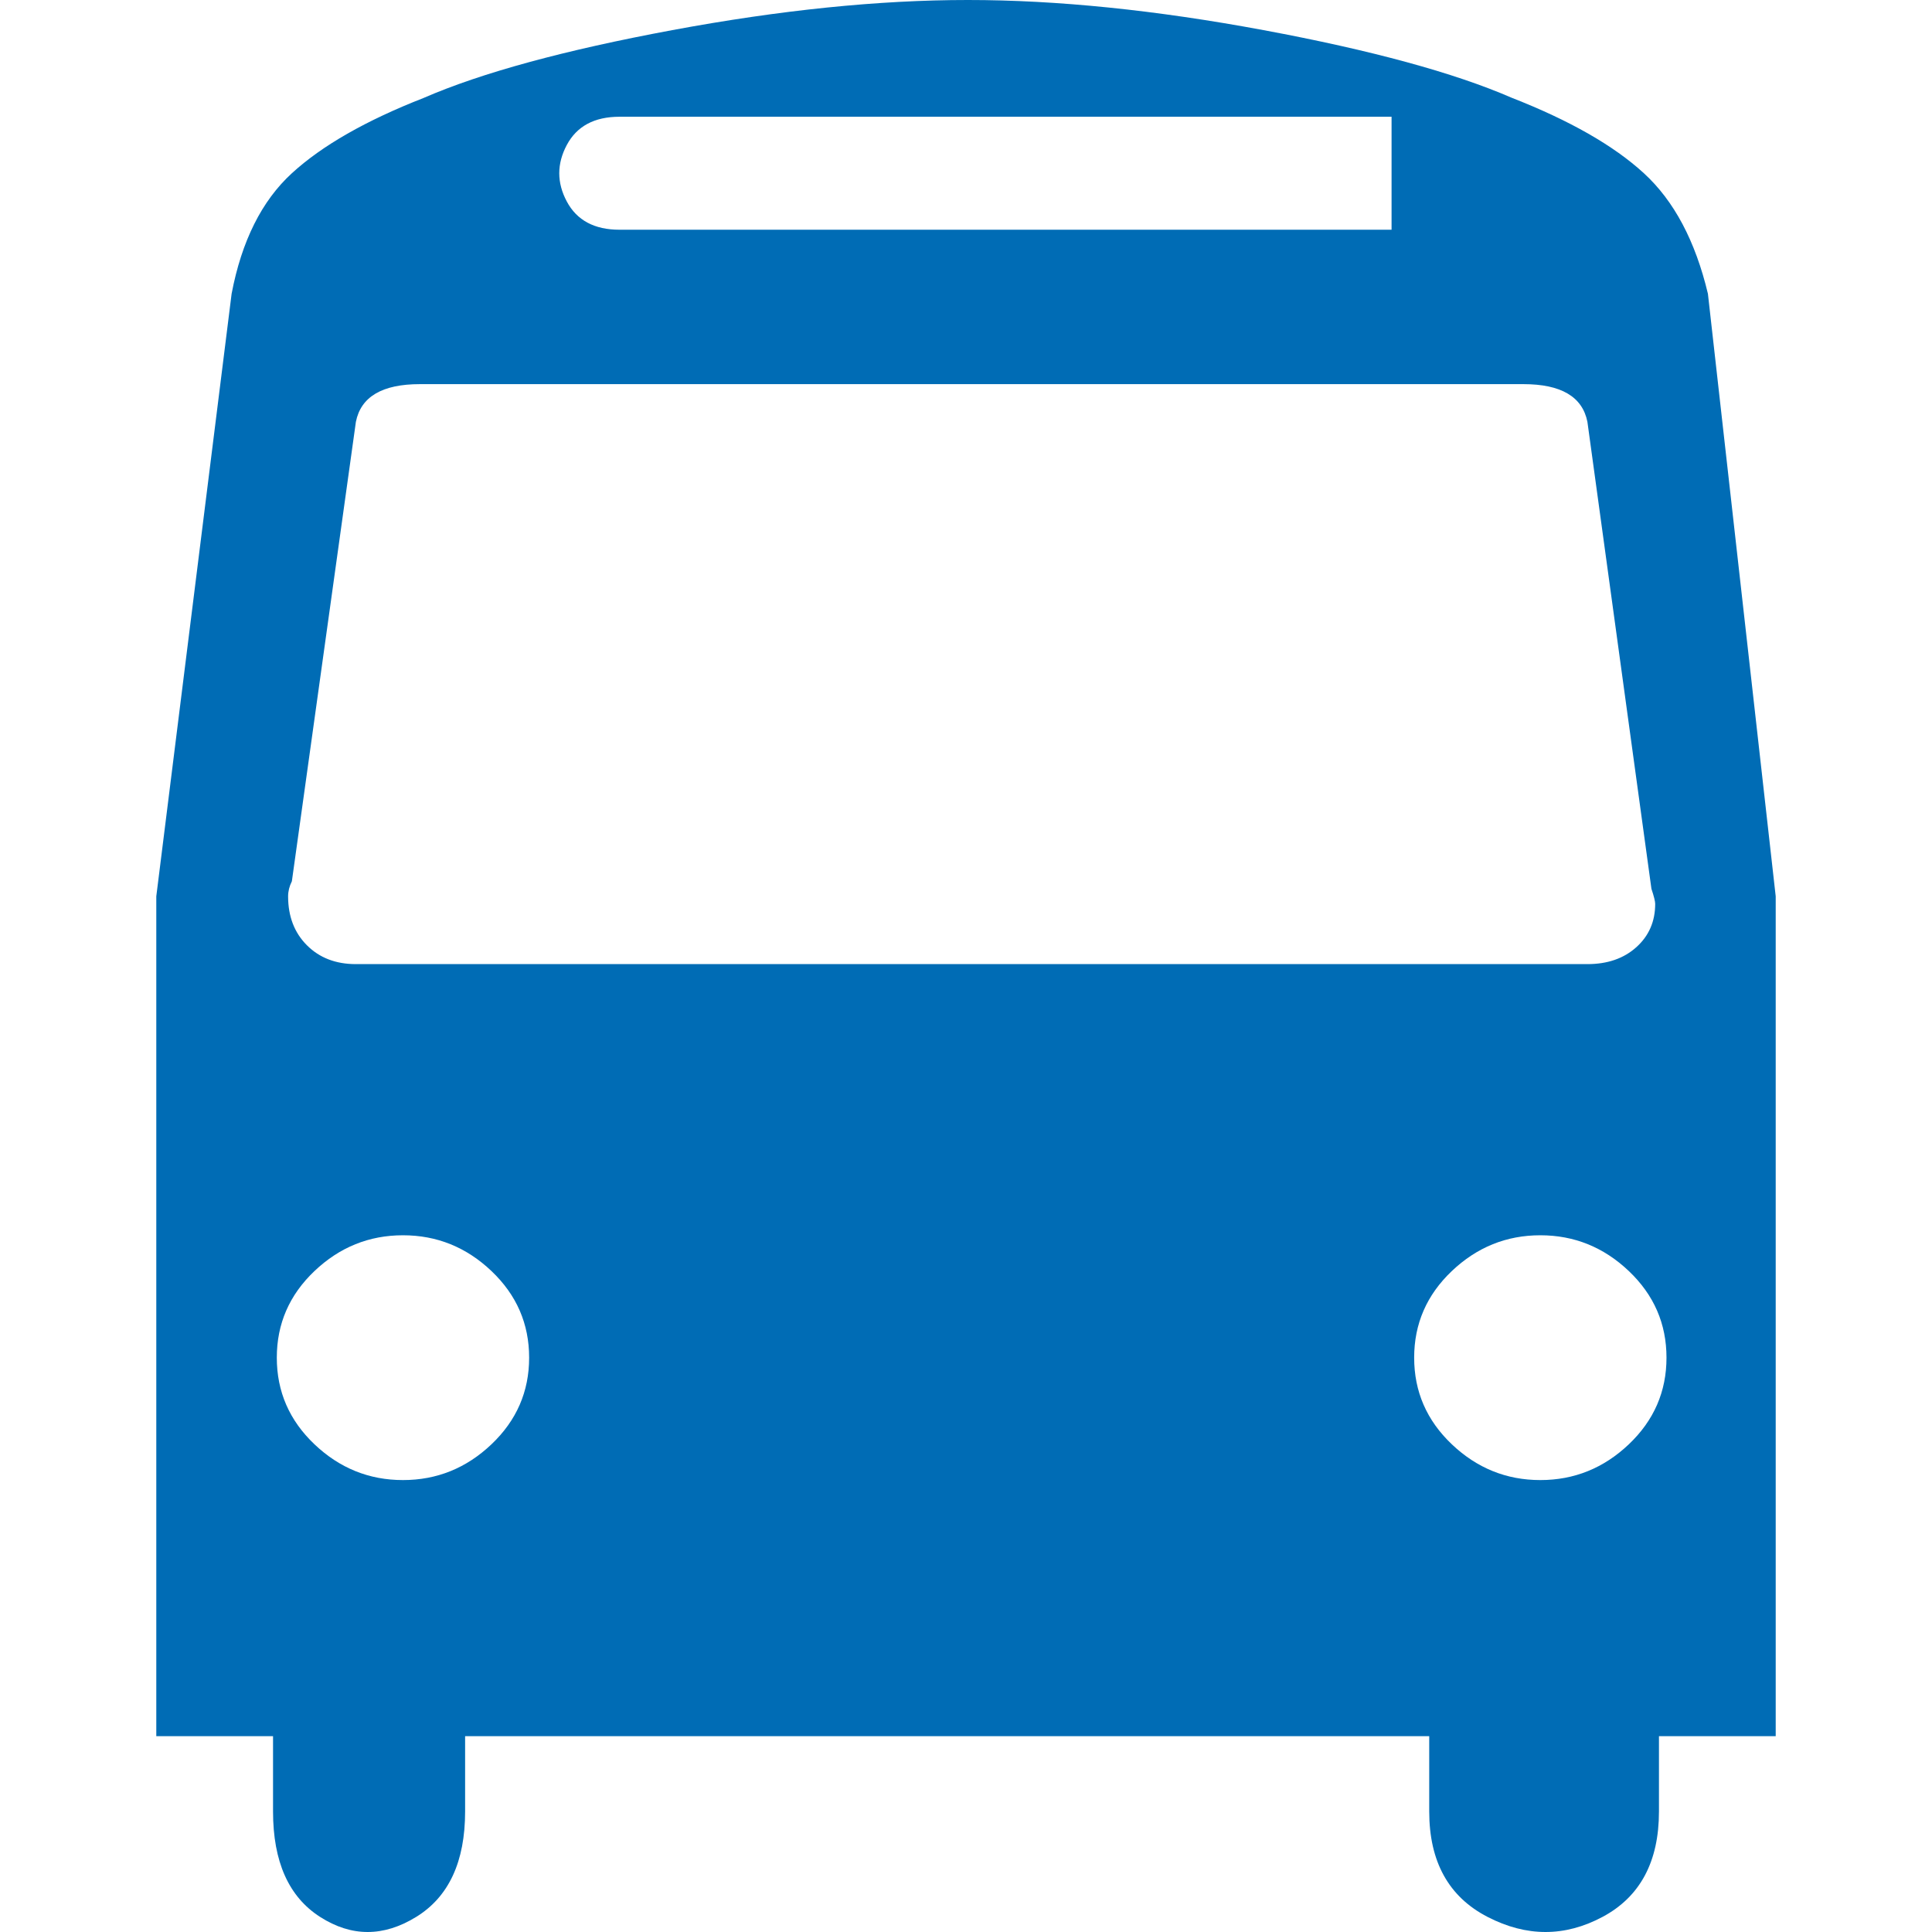 <svg width="513" height="513" viewBox="0 0 513 513" fill="none" xmlns="http://www.w3.org/2000/svg">
<path d="M453.5 78C450.167 64 444.5 53.333 436.5 46C428.5 38.667 416.833 32 401.5 26C386.167 19.333 364.167 13.333 335.5 8C306.833 2.667 280.666 0 257 0C233.333 0 207.167 2.667 178.5 8C149.833 13.333 127.833 19.333 112.5 26C97.167 32 85.5 38.667 77.5 46C69.5 53.333 64.167 64 61.5 78L41.5 238V461H72.5V481C72.5 494.333 76.667 503.667 85 509C93.333 514.333 101.833 514.333 110.5 509C119.167 503.667 123.5 494.333 123.5 481V461H379.5V481C379.5 494.333 384.667 503.667 395 509C405.333 514.333 415.5 514.333 425.5 509C435.5 503.667 440.5 494.333 440.5 481V461H471.5V238L453.5 78ZM150.5 38.5C153.167 33.5 157.834 31 164.5 31H369.5V61H164.5C157.833 61 153.167 58.5 150.5 53.5C147.833 48.5 147.833 43.5 150.5 38.5ZM77.5 234L94.5 112C95.833 105.333 101.5 102 111.5 102H404.5C414.5 102 420.167 105.333 421.5 112L438.5 236C439.167 238 439.5 239.333 439.5 240C439.5 244.667 437.833 248.5 434.5 251.5C431.167 254.5 426.833 256 421.5 256H94.5C89.167 256 84.833 254.333 81.5 251C78.167 247.667 76.5 243.333 76.5 238C76.5 236.667 76.833 235.333 77.5 234ZM130.5 383.5C123.833 389.833 116 393 107 393C98 393 90.167 389.833 83.5 383.5C76.833 377.167 73.5 369.5 73.5 360.5C73.5 351.5 76.833 343.833 83.5 337.5C90.167 331.167 98 328 107 328C116 328 123.833 331.167 130.5 337.5C137.167 343.833 140.5 351.5 140.5 360.5C140.5 369.5 137.167 377.167 130.5 383.5ZM432.5 383.5C425.833 389.833 418 393 409 393C400 393 392.167 389.833 385.5 383.5C378.833 377.167 375.5 369.5 375.5 360.5C375.5 351.5 378.833 343.833 385.5 337.5C392.167 331.167 400 328 409 328C418 328 425.833 331.167 432.5 337.5C439.167 343.833 442.5 351.5 442.5 360.5C442.5 369.5 439.167 377.167 432.5 383.5Z" fill="#006CB5"/>
</svg>
